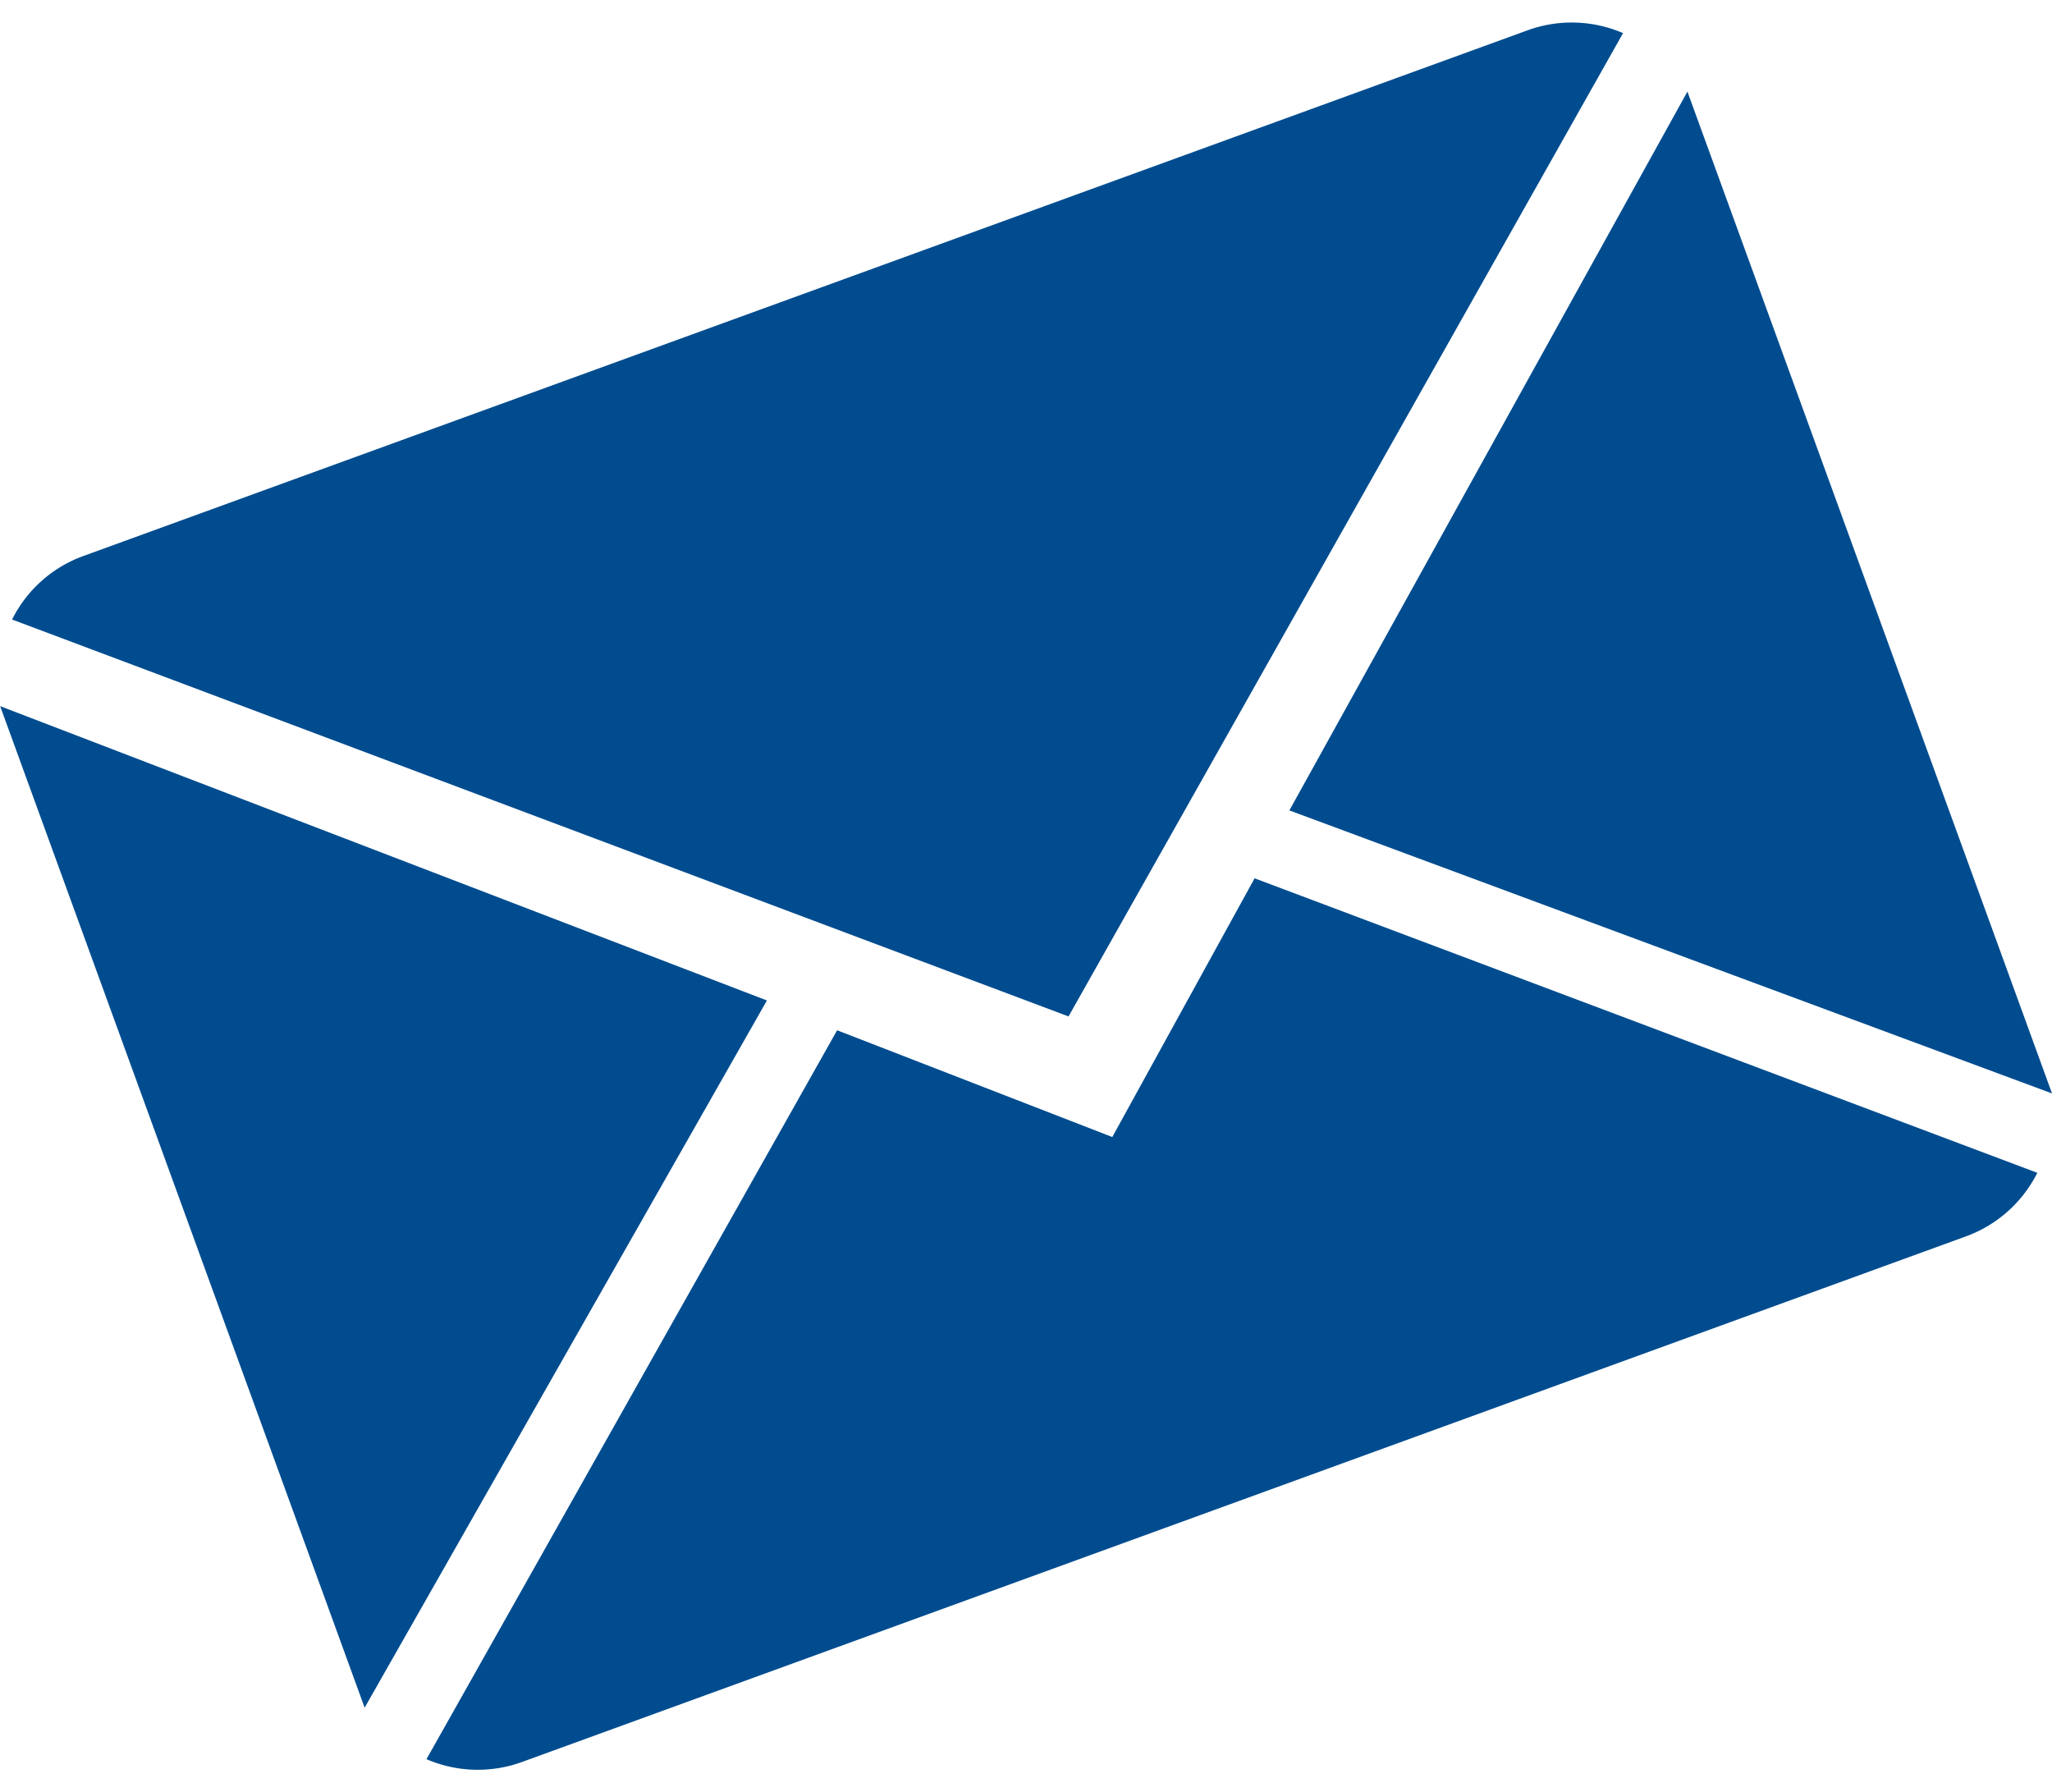 <svg xmlns="http://www.w3.org/2000/svg" width="17.436" height="15.224" viewBox="0 0 17.436 15.224"><defs><style>.a{fill:#004c8f;}</style></defs><g transform="translate(-1.01 3.221) rotate(-20)"><g transform="translate(0 2)"><path class="a" d="M7.6,9.136,5.713,7.484.316,12.11a1.1,1.1,0,0,0,.753.3H14.132a1.1,1.1,0,0,0,.75-.3L9.488,7.484Z" transform="translate(0.028 -1.507)"/><path class="a" d="M14.885,2.3a1.1,1.1,0,0,0-.753-.3H1.069a1.093,1.093,0,0,0-.751.3L7.6,8.539Z" transform="translate(0.029 -2)"/><path class="a" d="M0,2.878v9.055L5.267,7.456Z" transform="translate(0 -1.921)"/><path class="a" d="M9.167,7.457l5.267,4.476V2.875Z" transform="translate(0.824 -1.921)"/></g></g></svg>